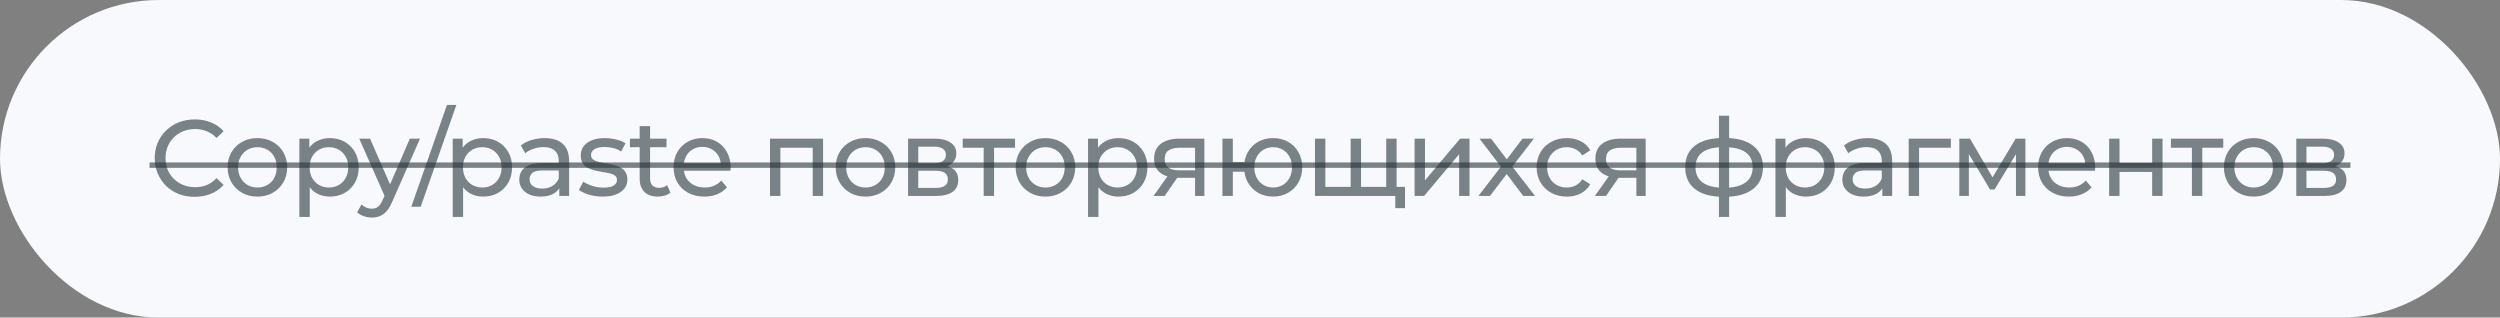 <?xml version="1.0" encoding="UTF-8"?> <svg xmlns="http://www.w3.org/2000/svg" width="370" height="47" viewBox="0 0 370 47" fill="none"><rect x="0" y="0" width="370" height="47" fill="#808080" stroke="none"/> <rect width="370" height="47" rx="23.5" fill="#F7F9FC"></rect> <path d="M28.819 29.128C27.966 29.128 27.177 28.989 26.451 28.712C25.737 28.424 25.113 28.024 24.579 27.512C24.057 26.989 23.646 26.381 23.347 25.688C23.049 24.995 22.899 24.232 22.899 23.4C22.899 22.568 23.049 21.805 23.347 21.112C23.646 20.419 24.062 19.816 24.595 19.304C25.129 18.781 25.753 18.381 26.467 18.104C27.193 17.816 27.982 17.672 28.835 17.672C29.699 17.672 30.494 17.821 31.219 18.12C31.955 18.408 32.579 18.84 33.091 19.416L32.051 20.424C31.625 19.976 31.145 19.645 30.611 19.432C30.078 19.208 29.507 19.096 28.899 19.096C28.27 19.096 27.683 19.203 27.139 19.416C26.606 19.629 26.142 19.928 25.747 20.312C25.353 20.696 25.043 21.155 24.819 21.688C24.606 22.211 24.499 22.781 24.499 23.4C24.499 24.019 24.606 24.595 24.819 25.128C25.043 25.651 25.353 26.104 25.747 26.488C26.142 26.872 26.606 27.171 27.139 27.384C27.683 27.597 28.27 27.704 28.899 27.704C29.507 27.704 30.078 27.597 30.611 27.384C31.145 27.16 31.625 26.819 32.051 26.36L33.091 27.368C32.579 27.944 31.955 28.381 31.219 28.68C30.494 28.979 29.694 29.128 28.819 29.128ZM38.102 29.096C37.249 29.096 36.492 28.909 35.83 28.536C35.169 28.163 34.646 27.651 34.262 27C33.878 26.339 33.686 25.592 33.686 24.76C33.686 23.917 33.878 23.171 34.262 22.52C34.646 21.869 35.169 21.363 35.83 21C36.492 20.627 37.249 20.44 38.102 20.44C38.945 20.44 39.697 20.627 40.358 21C41.03 21.363 41.553 21.869 41.926 22.52C42.31 23.16 42.502 23.907 42.502 24.76C42.502 25.603 42.31 26.349 41.926 27C41.553 27.651 41.03 28.163 40.358 28.536C39.697 28.909 38.945 29.096 38.102 29.096ZM38.102 27.752C38.646 27.752 39.132 27.629 39.558 27.384C39.996 27.139 40.337 26.792 40.582 26.344C40.828 25.885 40.95 25.357 40.95 24.76C40.95 24.152 40.828 23.629 40.582 23.192C40.337 22.744 39.996 22.397 39.558 22.152C39.132 21.907 38.646 21.784 38.102 21.784C37.558 21.784 37.073 21.907 36.646 22.152C36.22 22.397 35.878 22.744 35.622 23.192C35.366 23.629 35.238 24.152 35.238 24.76C35.238 25.357 35.366 25.885 35.622 26.344C35.878 26.792 36.22 27.139 36.646 27.384C37.073 27.629 37.558 27.752 38.102 27.752ZM48.803 29.096C48.099 29.096 47.453 28.936 46.867 28.616C46.291 28.285 45.827 27.8 45.475 27.16C45.133 26.52 44.963 25.72 44.963 24.76C44.963 23.8 45.128 23 45.459 22.36C45.8 21.72 46.259 21.24 46.835 20.92C47.421 20.6 48.077 20.44 48.803 20.44C49.635 20.44 50.371 20.621 51.011 20.984C51.651 21.347 52.157 21.853 52.531 22.504C52.904 23.144 53.091 23.896 53.091 24.76C53.091 25.624 52.904 26.381 52.531 27.032C52.157 27.683 51.651 28.189 51.011 28.552C50.371 28.915 49.635 29.096 48.803 29.096ZM44.307 32.104V20.52H45.779V22.808L45.683 24.776L45.843 26.744V32.104H44.307ZM48.675 27.752C49.219 27.752 49.704 27.629 50.131 27.384C50.568 27.139 50.909 26.792 51.155 26.344C51.411 25.885 51.539 25.357 51.539 24.76C51.539 24.152 51.411 23.629 51.155 23.192C50.909 22.744 50.568 22.397 50.131 22.152C49.704 21.907 49.219 21.784 48.675 21.784C48.141 21.784 47.656 21.907 47.219 22.152C46.792 22.397 46.451 22.744 46.195 23.192C45.949 23.629 45.827 24.152 45.827 24.76C45.827 25.357 45.949 25.885 46.195 26.344C46.451 26.792 46.792 27.139 47.219 27.384C47.656 27.629 48.141 27.752 48.675 27.752ZM55.026 32.2C54.621 32.2 54.227 32.131 53.843 31.992C53.459 31.864 53.128 31.672 52.85 31.416L53.507 30.264C53.72 30.467 53.955 30.621 54.211 30.728C54.467 30.835 54.739 30.888 55.026 30.888C55.4 30.888 55.709 30.792 55.955 30.6C56.2 30.408 56.429 30.067 56.642 29.576L57.17 28.408L57.331 28.216L60.658 20.52H62.163L58.05 29.848C57.805 30.445 57.528 30.915 57.218 31.256C56.92 31.597 56.589 31.837 56.227 31.976C55.864 32.125 55.464 32.2 55.026 32.2ZM57.042 29.272L53.17 20.52H54.77L58.066 28.072L57.042 29.272ZM60.872 30.6L66.152 15.528H67.544L62.264 30.6H60.872ZM71.499 29.096C70.795 29.096 70.15 28.936 69.563 28.616C68.987 28.285 68.523 27.8 68.171 27.16C67.829 26.52 67.659 25.72 67.659 24.76C67.659 23.8 67.824 23 68.155 22.36C68.496 21.72 68.955 21.24 69.531 20.92C70.118 20.6 70.773 20.44 71.499 20.44C72.331 20.44 73.067 20.621 73.707 20.984C74.347 21.347 74.853 21.853 75.227 22.504C75.6 23.144 75.787 23.896 75.787 24.76C75.787 25.624 75.6 26.381 75.227 27.032C74.853 27.683 74.347 28.189 73.707 28.552C73.067 28.915 72.331 29.096 71.499 29.096ZM67.003 32.104V20.52H68.475V22.808L68.379 24.776L68.539 26.744V32.104H67.003ZM71.371 27.752C71.915 27.752 72.4 27.629 72.827 27.384C73.264 27.139 73.606 26.792 73.851 26.344C74.107 25.885 74.235 25.357 74.235 24.76C74.235 24.152 74.107 23.629 73.851 23.192C73.606 22.744 73.264 22.397 72.827 22.152C72.4 21.907 71.915 21.784 71.371 21.784C70.838 21.784 70.352 21.907 69.915 22.152C69.488 22.397 69.147 22.744 68.891 23.192C68.645 23.629 68.523 24.152 68.523 24.76C68.523 25.357 68.645 25.885 68.891 26.344C69.147 26.792 69.488 27.139 69.915 27.384C70.352 27.629 70.838 27.752 71.371 27.752ZM82.775 29V27.208L82.695 26.872V23.816C82.695 23.165 82.503 22.664 82.119 22.312C81.746 21.949 81.18 21.768 80.423 21.768C79.922 21.768 79.431 21.853 78.951 22.024C78.471 22.184 78.066 22.403 77.735 22.68L77.095 21.528C77.532 21.176 78.055 20.909 78.663 20.728C79.282 20.536 79.927 20.44 80.599 20.44C81.762 20.44 82.658 20.723 83.287 21.288C83.916 21.853 84.231 22.717 84.231 23.88V29H82.775ZM79.991 29.096C79.362 29.096 78.807 28.989 78.327 28.776C77.858 28.563 77.495 28.269 77.239 27.896C76.983 27.512 76.855 27.08 76.855 26.6C76.855 26.141 76.962 25.725 77.175 25.352C77.399 24.979 77.756 24.68 78.247 24.456C78.748 24.232 79.42 24.12 80.263 24.12H82.951V25.224H80.327C79.559 25.224 79.042 25.352 78.775 25.608C78.508 25.864 78.375 26.173 78.375 26.536C78.375 26.952 78.54 27.288 78.871 27.544C79.202 27.789 79.66 27.912 80.247 27.912C80.823 27.912 81.324 27.784 81.751 27.528C82.188 27.272 82.503 26.899 82.695 26.408L82.999 27.464C82.796 27.965 82.439 28.365 81.927 28.664C81.415 28.952 80.77 29.096 79.991 29.096ZM89.186 29.096C88.481 29.096 87.809 29 87.169 28.808C86.54 28.616 86.044 28.381 85.681 28.104L86.322 26.888C86.684 27.133 87.132 27.341 87.665 27.512C88.199 27.683 88.743 27.768 89.297 27.768C90.012 27.768 90.524 27.667 90.834 27.464C91.153 27.261 91.314 26.979 91.314 26.616C91.314 26.349 91.218 26.141 91.025 25.992C90.834 25.843 90.578 25.731 90.257 25.656C89.948 25.581 89.602 25.517 89.218 25.464C88.834 25.4 88.45 25.325 88.066 25.24C87.681 25.144 87.329 25.016 87.01 24.856C86.689 24.685 86.433 24.456 86.242 24.168C86.049 23.869 85.954 23.475 85.954 22.984C85.954 22.472 86.097 22.024 86.385 21.64C86.674 21.256 87.079 20.963 87.602 20.76C88.135 20.547 88.764 20.44 89.49 20.44C90.044 20.44 90.604 20.509 91.169 20.648C91.746 20.776 92.215 20.963 92.578 21.208L91.921 22.424C91.537 22.168 91.138 21.992 90.722 21.896C90.305 21.8 89.889 21.752 89.474 21.752C88.802 21.752 88.3 21.864 87.969 22.088C87.639 22.301 87.474 22.579 87.474 22.92C87.474 23.208 87.57 23.432 87.761 23.592C87.964 23.741 88.22 23.859 88.529 23.944C88.85 24.029 89.201 24.104 89.585 24.168C89.969 24.221 90.353 24.296 90.737 24.392C91.121 24.477 91.468 24.6 91.778 24.76C92.097 24.92 92.353 25.144 92.546 25.432C92.748 25.72 92.85 26.104 92.85 26.584C92.85 27.096 92.7 27.539 92.401 27.912C92.103 28.285 91.681 28.579 91.138 28.792C90.594 28.995 89.943 29.096 89.186 29.096ZM97.361 29.096C96.508 29.096 95.847 28.867 95.377 28.408C94.908 27.949 94.673 27.293 94.673 26.44V18.664H96.209V26.376C96.209 26.835 96.321 27.187 96.545 27.432C96.78 27.677 97.111 27.8 97.537 27.8C98.017 27.8 98.417 27.667 98.737 27.4L99.217 28.504C98.983 28.707 98.7 28.856 98.369 28.952C98.049 29.048 97.713 29.096 97.361 29.096ZM93.233 21.784V20.52H98.641V21.784H93.233ZM104.249 29.096C103.342 29.096 102.542 28.909 101.849 28.536C101.166 28.163 100.633 27.651 100.249 27C99.876 26.349 99.689 25.603 99.689 24.76C99.689 23.917 99.87 23.171 100.233 22.52C100.606 21.869 101.113 21.363 101.753 21C102.404 20.627 103.134 20.44 103.945 20.44C104.766 20.44 105.492 20.621 106.121 20.984C106.75 21.347 107.241 21.859 107.593 22.52C107.956 23.171 108.137 23.933 108.137 24.808C108.137 24.872 108.132 24.947 108.121 25.032C108.121 25.117 108.116 25.197 108.105 25.272H100.889V24.168H107.305L106.681 24.552C106.692 24.008 106.58 23.523 106.345 23.096C106.11 22.669 105.785 22.339 105.369 22.104C104.964 21.859 104.489 21.736 103.945 21.736C103.412 21.736 102.937 21.859 102.521 22.104C102.105 22.339 101.78 22.675 101.545 23.112C101.31 23.539 101.193 24.029 101.193 24.584V24.84C101.193 25.405 101.321 25.912 101.577 26.36C101.844 26.797 102.212 27.139 102.681 27.384C103.15 27.629 103.689 27.752 104.297 27.752C104.798 27.752 105.252 27.667 105.657 27.496C106.073 27.325 106.436 27.069 106.745 26.728L107.593 27.72C107.209 28.168 106.729 28.509 106.153 28.744C105.588 28.979 104.953 29.096 104.249 29.096ZM113.959 29V20.52H121.815V29H120.279V21.48L120.647 21.864H115.127L115.495 21.48V29H113.959ZM128.099 29.096C127.245 29.096 126.488 28.909 125.827 28.536C125.165 28.163 124.643 27.651 124.259 27C123.875 26.339 123.683 25.592 123.683 24.76C123.683 23.917 123.875 23.171 124.259 22.52C124.643 21.869 125.165 21.363 125.827 21C126.488 20.627 127.245 20.44 128.099 20.44C128.941 20.44 129.693 20.627 130.355 21C131.027 21.363 131.549 21.869 131.923 22.52C132.307 23.16 132.499 23.907 132.499 24.76C132.499 25.603 132.307 26.349 131.923 27C131.549 27.651 131.027 28.163 130.355 28.536C129.693 28.909 128.941 29.096 128.099 29.096ZM128.099 27.752C128.643 27.752 129.128 27.629 129.555 27.384C129.992 27.139 130.333 26.792 130.579 26.344C130.824 25.885 130.947 25.357 130.947 24.76C130.947 24.152 130.824 23.629 130.579 23.192C130.333 22.744 129.992 22.397 129.555 22.152C129.128 21.907 128.643 21.784 128.099 21.784C127.555 21.784 127.069 21.907 126.643 22.152C126.216 22.397 125.875 22.744 125.619 23.192C125.363 23.629 125.235 24.152 125.235 24.76C125.235 25.357 125.363 25.885 125.619 26.344C125.875 26.792 126.216 27.139 126.643 27.384C127.069 27.629 127.555 27.752 128.099 27.752ZM134.397 29V20.52H138.333C139.325 20.52 140.103 20.712 140.669 21.096C141.245 21.469 141.533 22.003 141.533 22.696C141.533 23.389 141.261 23.928 140.717 24.312C140.183 24.685 139.474 24.872 138.589 24.872L138.829 24.456C139.842 24.456 140.594 24.643 141.085 25.016C141.575 25.389 141.821 25.939 141.821 26.664C141.821 27.4 141.543 27.976 140.989 28.392C140.445 28.797 139.607 29 138.477 29H134.397ZM135.901 27.816H138.365C139.005 27.816 139.485 27.72 139.805 27.528C140.125 27.325 140.285 27.005 140.285 26.568C140.285 26.12 140.135 25.795 139.837 25.592C139.549 25.379 139.09 25.272 138.461 25.272H135.901V27.816ZM135.901 24.168H138.205C138.791 24.168 139.234 24.061 139.533 23.848C139.842 23.624 139.997 23.315 139.997 22.92C139.997 22.515 139.842 22.211 139.533 22.008C139.234 21.805 138.791 21.704 138.205 21.704H135.901V24.168ZM145.585 29V21.464L145.969 21.864H142.481V20.52H150.225V21.864H146.753L147.121 21.464V29H145.585ZM154.733 29.096C153.879 29.096 153.122 28.909 152.461 28.536C151.799 28.163 151.277 27.651 150.893 27C150.509 26.339 150.317 25.592 150.317 24.76C150.317 23.917 150.509 23.171 150.893 22.52C151.277 21.869 151.799 21.363 152.461 21C153.122 20.627 153.879 20.44 154.733 20.44C155.575 20.44 156.327 20.627 156.989 21C157.661 21.363 158.183 21.869 158.557 22.52C158.941 23.16 159.133 23.907 159.133 24.76C159.133 25.603 158.941 26.349 158.557 27C158.183 27.651 157.661 28.163 156.989 28.536C156.327 28.909 155.575 29.096 154.733 29.096ZM154.733 27.752C155.277 27.752 155.762 27.629 156.189 27.384C156.626 27.139 156.967 26.792 157.213 26.344C157.458 25.885 157.581 25.357 157.581 24.76C157.581 24.152 157.458 23.629 157.213 23.192C156.967 22.744 156.626 22.397 156.189 22.152C155.762 21.907 155.277 21.784 154.733 21.784C154.189 21.784 153.703 21.907 153.277 22.152C152.85 22.397 152.509 22.744 152.253 23.192C151.997 23.629 151.869 24.152 151.869 24.76C151.869 25.357 151.997 25.885 152.253 26.344C152.509 26.792 152.85 27.139 153.277 27.384C153.703 27.629 154.189 27.752 154.733 27.752ZM165.527 29.096C164.823 29.096 164.177 28.936 163.591 28.616C163.015 28.285 162.551 27.8 162.199 27.16C161.857 26.52 161.687 25.72 161.687 24.76C161.687 23.8 161.852 23 162.183 22.36C162.524 21.72 162.983 21.24 163.559 20.92C164.145 20.6 164.801 20.44 165.527 20.44C166.359 20.44 167.095 20.621 167.735 20.984C168.375 21.347 168.881 21.853 169.255 22.504C169.628 23.144 169.815 23.896 169.815 24.76C169.815 25.624 169.628 26.381 169.255 27.032C168.881 27.683 168.375 28.189 167.735 28.552C167.095 28.915 166.359 29.096 165.527 29.096ZM161.031 32.104V20.52H162.503V22.808L162.407 24.776L162.567 26.744V32.104H161.031ZM165.399 27.752C165.943 27.752 166.428 27.629 166.855 27.384C167.292 27.139 167.633 26.792 167.879 26.344C168.135 25.885 168.263 25.357 168.263 24.76C168.263 24.152 168.135 23.629 167.879 23.192C167.633 22.744 167.292 22.397 166.855 22.152C166.428 21.907 165.943 21.784 165.399 21.784C164.865 21.784 164.38 21.907 163.943 22.152C163.516 22.397 163.175 22.744 162.919 23.192C162.673 23.629 162.551 24.152 162.551 24.76C162.551 25.357 162.673 25.885 162.919 26.344C163.175 26.792 163.516 27.139 163.943 27.384C164.38 27.629 164.865 27.752 165.399 27.752ZM176.869 29V26.024L177.109 26.312H174.405C173.274 26.312 172.389 26.072 171.749 25.592C171.12 25.112 170.805 24.413 170.805 23.496C170.805 22.515 171.141 21.773 171.813 21.272C172.496 20.771 173.402 20.52 174.533 20.52H178.245V29H176.869ZM170.725 29L173.029 25.752H174.613L172.373 29H170.725ZM176.869 25.544V21.432L177.109 21.864H174.581C173.877 21.864 173.333 21.997 172.949 22.264C172.565 22.52 172.373 22.947 172.373 23.544C172.373 24.653 173.088 25.208 174.517 25.208H177.109L176.869 25.544ZM180.922 29V20.52H182.458V23.992H185.018V25.416H182.458V29H180.922ZM188.426 29.096C187.594 29.096 186.852 28.909 186.202 28.536C185.562 28.163 185.055 27.651 184.682 27C184.308 26.339 184.122 25.592 184.122 24.76C184.122 23.917 184.308 23.171 184.682 22.52C185.055 21.859 185.562 21.347 186.202 20.984C186.852 20.621 187.594 20.44 188.426 20.44C189.247 20.44 189.983 20.621 190.634 20.984C191.284 21.347 191.796 21.859 192.17 22.52C192.543 23.171 192.73 23.917 192.73 24.76C192.73 25.603 192.543 26.349 192.17 27C191.796 27.651 191.284 28.163 190.634 28.536C189.983 28.909 189.247 29.096 188.426 29.096ZM188.426 27.752C188.959 27.752 189.434 27.629 189.85 27.384C190.266 27.128 190.596 26.781 190.842 26.344C191.087 25.896 191.21 25.368 191.21 24.76C191.21 24.152 191.087 23.629 190.842 23.192C190.596 22.744 190.266 22.397 189.85 22.152C189.434 21.907 188.959 21.784 188.426 21.784C187.903 21.784 187.428 21.907 187.002 22.152C186.586 22.397 186.255 22.744 186.01 23.192C185.764 23.629 185.642 24.152 185.642 24.76C185.642 25.368 185.764 25.896 186.01 26.344C186.255 26.781 186.586 27.128 187.002 27.384C187.428 27.629 187.903 27.752 188.426 27.752ZM200.249 27.656L199.897 28.056V20.52H201.433V28.056L201.049 27.656H205.529L205.161 28.056V20.52H206.697V29H194.617V20.52H196.153V28.056L195.785 27.656H200.249ZM206.505 30.808V28.6L206.873 29H205.081V27.656H207.945V30.808H206.505ZM209.36 29V20.52H210.896V26.696L216.096 20.52H217.488V29H215.952V22.824L210.768 29H209.36ZM218.805 29L222.453 24.264L222.437 25.048L218.965 20.52H220.677L223.333 24.008H222.677L225.333 20.52H227.013L223.493 25.08L223.509 24.264L227.189 29H225.445L222.645 25.288L223.269 25.384L220.517 29H218.805ZM231.9 29.096C231.036 29.096 230.263 28.909 229.58 28.536C228.908 28.163 228.38 27.651 227.996 27C227.612 26.349 227.42 25.603 227.42 24.76C227.42 23.917 227.612 23.171 227.996 22.52C228.38 21.869 228.908 21.363 229.58 21C230.263 20.627 231.036 20.44 231.9 20.44C232.668 20.44 233.351 20.595 233.948 20.904C234.556 21.203 235.026 21.651 235.356 22.248L234.188 23C233.911 22.584 233.57 22.28 233.164 22.088C232.77 21.885 232.343 21.784 231.884 21.784C231.33 21.784 230.834 21.907 230.396 22.152C229.959 22.397 229.612 22.744 229.356 23.192C229.1 23.629 228.972 24.152 228.972 24.76C228.972 25.368 229.1 25.896 229.356 26.344C229.612 26.792 229.959 27.139 230.396 27.384C230.834 27.629 231.33 27.752 231.884 27.752C232.343 27.752 232.77 27.656 233.164 27.464C233.57 27.261 233.911 26.952 234.188 26.536L235.356 27.272C235.026 27.859 234.556 28.312 233.948 28.632C233.351 28.941 232.668 29.096 231.9 29.096ZM242.183 29V26.024L242.423 26.312H239.719C238.589 26.312 237.703 26.072 237.063 25.592C236.434 25.112 236.119 24.413 236.119 23.496C236.119 22.515 236.455 21.773 237.127 21.272C237.81 20.771 238.717 20.52 239.847 20.52H243.559V29H242.183ZM236.039 29L238.343 25.752H239.927L237.687 29H236.039ZM242.183 25.544V21.432L242.423 21.864H239.895C239.191 21.864 238.647 21.997 238.263 22.264C237.879 22.52 237.687 22.947 237.687 23.544C237.687 24.653 238.402 25.208 239.831 25.208H242.423L242.183 25.544ZM255.269 29.128C255.258 29.128 255.221 29.128 255.157 29.128C255.104 29.128 255.05 29.128 254.997 29.128C254.944 29.128 254.912 29.128 254.901 29.128C253.162 29.107 251.813 28.723 250.853 27.976C249.893 27.219 249.413 26.141 249.413 24.744C249.413 23.357 249.893 22.296 250.853 21.56C251.824 20.813 253.189 20.435 254.949 20.424C254.97 20.424 255.002 20.424 255.045 20.424C255.098 20.424 255.146 20.424 255.189 20.424C255.242 20.424 255.274 20.424 255.285 20.424C257.066 20.424 258.448 20.797 259.429 21.544C260.421 22.291 260.917 23.357 260.917 24.744C260.917 26.152 260.421 27.235 259.429 27.992C258.437 28.749 257.05 29.128 255.269 29.128ZM255.237 27.784C256.165 27.784 256.933 27.667 257.541 27.432C258.16 27.197 258.624 26.856 258.933 26.408C259.242 25.96 259.397 25.405 259.397 24.744C259.397 24.093 259.242 23.549 258.933 23.112C258.624 22.675 258.16 22.344 257.541 22.12C256.933 21.896 256.165 21.784 255.237 21.784C255.216 21.784 255.173 21.784 255.109 21.784C255.045 21.784 255.008 21.784 254.997 21.784C254.09 21.784 253.333 21.901 252.725 22.136C252.128 22.36 251.68 22.691 251.381 23.128C251.082 23.565 250.933 24.104 250.933 24.744C250.933 25.395 251.082 25.944 251.381 26.392C251.69 26.84 252.144 27.181 252.741 27.416C253.349 27.651 254.101 27.773 254.997 27.784C255.018 27.784 255.056 27.784 255.109 27.784C255.173 27.784 255.216 27.784 255.237 27.784ZM254.405 32.104V17.128H255.909V32.104H254.405ZM267.264 29.096C266.56 29.096 265.915 28.936 265.328 28.616C264.752 28.285 264.288 27.8 263.936 27.16C263.595 26.52 263.424 25.72 263.424 24.76C263.424 23.8 263.589 23 263.92 22.36C264.261 21.72 264.72 21.24 265.296 20.92C265.883 20.6 266.539 20.44 267.264 20.44C268.096 20.44 268.832 20.621 269.472 20.984C270.112 21.347 270.619 21.853 270.992 22.504C271.365 23.144 271.552 23.896 271.552 24.76C271.552 25.624 271.365 26.381 270.992 27.032C270.619 27.683 270.112 28.189 269.472 28.552C268.832 28.915 268.096 29.096 267.264 29.096ZM262.768 32.104V20.52H264.24V22.808L264.144 24.776L264.304 26.744V32.104H262.768ZM267.136 27.752C267.68 27.752 268.165 27.629 268.592 27.384C269.029 27.139 269.371 26.792 269.616 26.344C269.872 25.885 270 25.357 270 24.76C270 24.152 269.872 23.629 269.616 23.192C269.371 22.744 269.029 22.397 268.592 22.152C268.165 21.907 267.68 21.784 267.136 21.784C266.603 21.784 266.117 21.907 265.68 22.152C265.253 22.397 264.912 22.744 264.656 23.192C264.411 23.629 264.288 24.152 264.288 24.76C264.288 25.357 264.411 25.885 264.656 26.344C264.912 26.792 265.253 27.139 265.68 27.384C266.117 27.629 266.603 27.752 267.136 27.752ZM278.586 29V27.208L278.506 26.872V23.816C278.506 23.165 278.314 22.664 277.93 22.312C277.556 21.949 276.991 21.768 276.234 21.768C275.732 21.768 275.242 21.853 274.762 22.024C274.282 22.184 273.876 22.403 273.546 22.68L272.906 21.528C273.343 21.176 273.866 20.909 274.474 20.728C275.092 20.536 275.738 20.44 276.41 20.44C277.572 20.44 278.468 20.723 279.098 21.288C279.727 21.853 280.042 22.717 280.042 23.88V29H278.586ZM275.802 29.096C275.172 29.096 274.618 28.989 274.138 28.776C273.668 28.563 273.306 28.269 273.05 27.896C272.794 27.512 272.666 27.08 272.666 26.6C272.666 26.141 272.772 25.725 272.986 25.352C273.21 24.979 273.567 24.68 274.058 24.456C274.559 24.232 275.231 24.12 276.074 24.12H278.762V25.224H276.138C275.37 25.224 274.852 25.352 274.586 25.608C274.319 25.864 274.186 26.173 274.186 26.536C274.186 26.952 274.351 27.288 274.682 27.544C275.012 27.789 275.471 27.912 276.058 27.912C276.634 27.912 277.135 27.784 277.562 27.528C277.999 27.272 278.314 26.899 278.506 26.408L278.81 27.464C278.607 27.965 278.25 28.365 277.738 28.664C277.226 28.952 276.58 29.096 275.802 29.096ZM282.487 29V20.52H288.727V21.864H283.655L284.023 21.512V29H282.487ZM289.98 29V20.52H291.564L295.212 26.792H294.572L298.316 20.52H299.756V29H298.364V22.248L298.62 22.392L295.196 28.04H294.524L291.084 22.28L291.388 22.216V29H289.98ZM306.202 29.096C305.295 29.096 304.495 28.909 303.802 28.536C303.119 28.163 302.586 27.651 302.202 27C301.828 26.349 301.642 25.603 301.642 24.76C301.642 23.917 301.823 23.171 302.186 22.52C302.559 21.869 303.066 21.363 303.706 21C304.356 20.627 305.087 20.44 305.898 20.44C306.719 20.44 307.444 20.621 308.074 20.984C308.703 21.347 309.194 21.859 309.546 22.52C309.908 23.171 310.09 23.933 310.09 24.808C310.09 24.872 310.084 24.947 310.074 25.032C310.074 25.117 310.068 25.197 310.058 25.272H302.842V24.168H309.258L308.634 24.552C308.644 24.008 308.532 23.523 308.298 23.096C308.063 22.669 307.738 22.339 307.322 22.104C306.916 21.859 306.442 21.736 305.898 21.736C305.364 21.736 304.89 21.859 304.474 22.104C304.058 22.339 303.732 22.675 303.498 23.112C303.263 23.539 303.146 24.029 303.146 24.584V24.84C303.146 25.405 303.274 25.912 303.53 26.36C303.796 26.797 304.164 27.139 304.634 27.384C305.103 27.629 305.642 27.752 306.25 27.752C306.751 27.752 307.204 27.667 307.61 27.496C308.026 27.325 308.388 27.069 308.698 26.728L309.546 27.72C309.162 28.168 308.682 28.509 308.106 28.744C307.54 28.979 306.906 29.096 306.202 29.096ZM312.152 29V20.52H313.688V24.12H318.52V20.52H320.056V29H318.52V25.448H313.688V29H312.152ZM324.403 29V21.464L324.787 21.864H321.299V20.52H329.043V21.864H325.571L325.939 21.464V29H324.403ZM333.551 29.096C332.697 29.096 331.94 28.909 331.279 28.536C330.617 28.163 330.095 27.651 329.711 27C329.327 26.339 329.135 25.592 329.135 24.76C329.135 23.917 329.327 23.171 329.711 22.52C330.095 21.869 330.617 21.363 331.279 21C331.94 20.627 332.697 20.44 333.551 20.44C334.393 20.44 335.145 20.627 335.807 21C336.479 21.363 337.001 21.869 337.375 22.52C337.759 23.16 337.951 23.907 337.951 24.76C337.951 25.603 337.759 26.349 337.375 27C337.001 27.651 336.479 28.163 335.807 28.536C335.145 28.909 334.393 29.096 333.551 29.096ZM333.551 27.752C334.095 27.752 334.58 27.629 335.007 27.384C335.444 27.139 335.785 26.792 336.031 26.344C336.276 25.885 336.399 25.357 336.399 24.76C336.399 24.152 336.276 23.629 336.031 23.192C335.785 22.744 335.444 22.397 335.007 22.152C334.58 21.907 334.095 21.784 333.551 21.784C333.007 21.784 332.521 21.907 332.095 22.152C331.668 22.397 331.327 22.744 331.071 23.192C330.815 23.629 330.687 24.152 330.687 24.76C330.687 25.357 330.815 25.885 331.071 26.344C331.327 26.792 331.668 27.139 332.095 27.384C332.521 27.629 333.007 27.752 333.551 27.752ZM339.849 29V20.52H343.785C344.777 20.52 345.555 20.712 346.121 21.096C346.697 21.469 346.985 22.003 346.985 22.696C346.985 23.389 346.713 23.928 346.169 24.312C345.635 24.685 344.926 24.872 344.041 24.872L344.281 24.456C345.294 24.456 346.046 24.643 346.537 25.016C347.027 25.389 347.273 25.939 347.273 26.664C347.273 27.4 346.995 27.976 346.441 28.392C345.897 28.797 345.059 29 343.929 29H339.849ZM341.353 27.816H343.817C344.457 27.816 344.937 27.72 345.257 27.528C345.577 27.325 345.737 27.005 345.737 26.568C345.737 26.12 345.587 25.795 345.289 25.592C345.001 25.379 344.542 25.272 343.913 25.272H341.353V27.816ZM341.353 24.168H343.657C344.243 24.168 344.686 24.061 344.985 23.848C345.294 23.624 345.449 23.315 345.449 22.92C345.449 22.515 345.294 22.211 344.985 22.008C344.686 21.805 344.243 21.704 343.657 21.704H341.353V24.168Z" fill="#263238" fill-opacity="0.6"></path> <path d="M22.131 24.04H347.865V24.84H22.131V24.04Z" fill="#263238" fill-opacity="0.6"></path> </svg> 